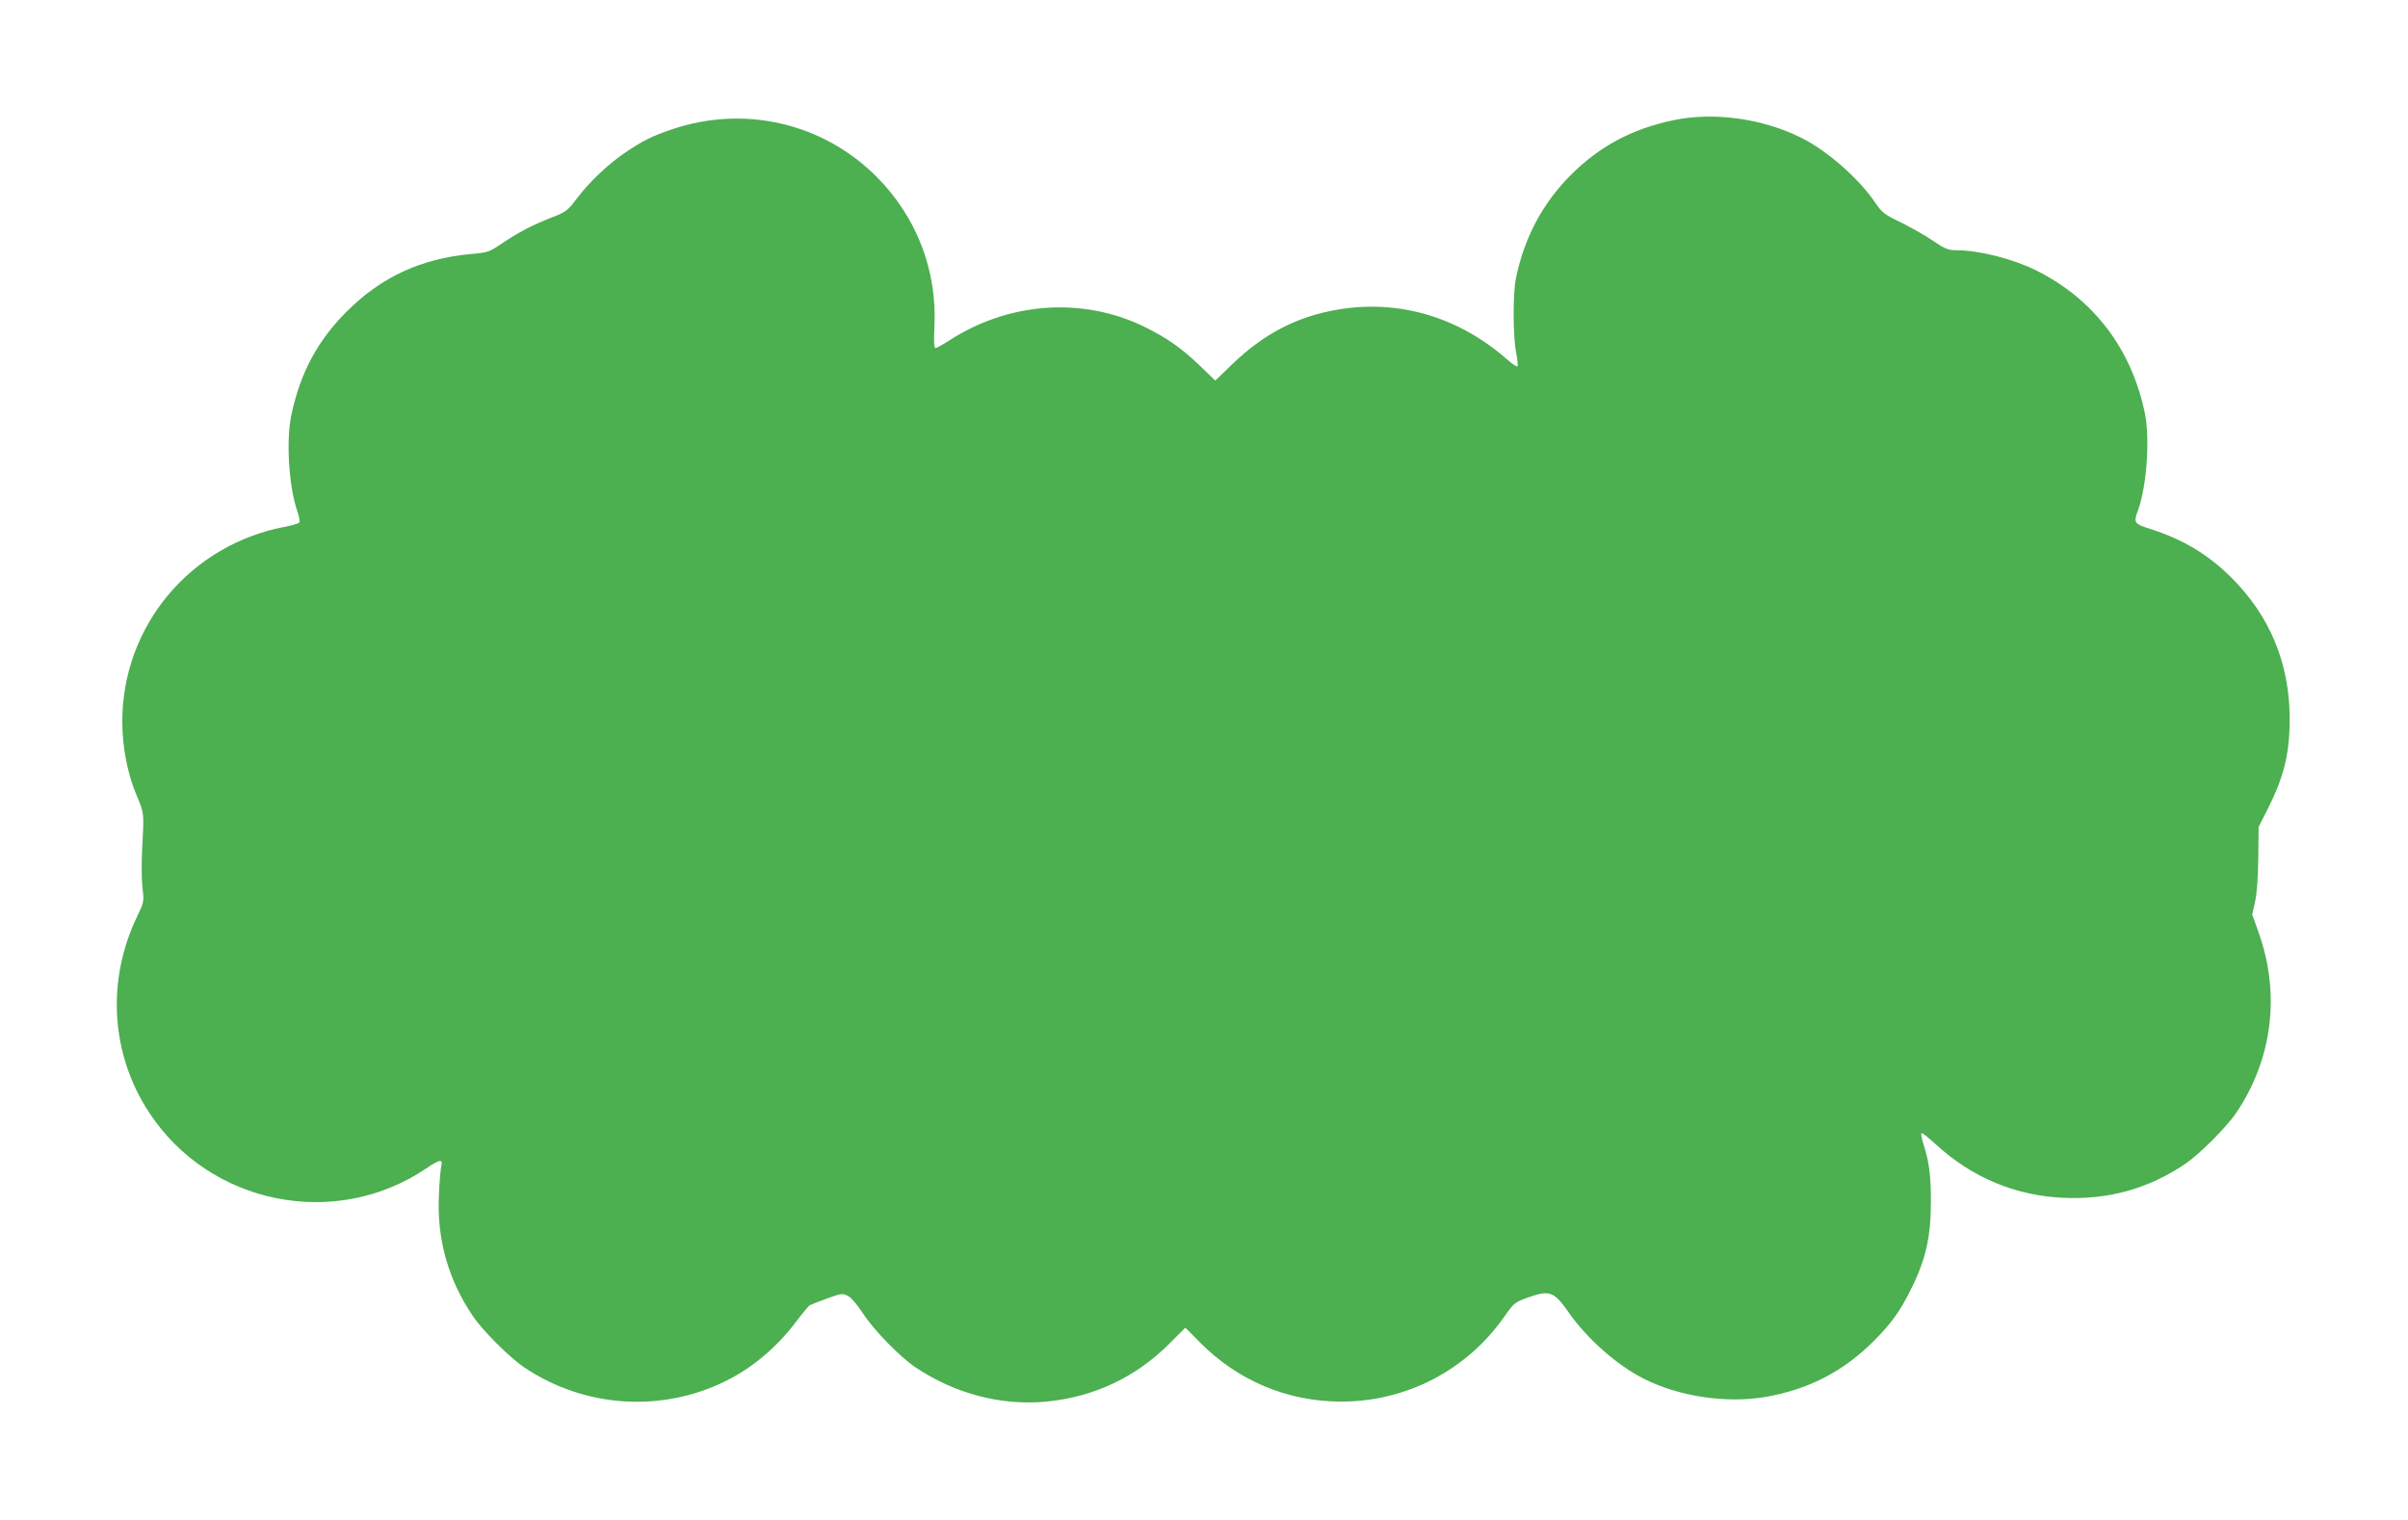 <?xml version="1.0" standalone="no"?>
<!DOCTYPE svg PUBLIC "-//W3C//DTD SVG 20010904//EN"
 "http://www.w3.org/TR/2001/REC-SVG-20010904/DTD/svg10.dtd">
<svg version="1.0" xmlns="http://www.w3.org/2000/svg"
 width="1280pt" height="808pt" viewBox="0 0 1280 808"
 preserveAspectRatio="xMidYMid meet">
<g transform="translate(0,808) scale(0.1,-0.1)"
fill="#4caf50" stroke="none">
<path d="M8890 7440 c-219 -47 -389 -139 -540 -290 -149 -149 -246 -330 -291
-545 -18 -80 -17 -313 0 -398 7 -37 11 -71 7 -74 -3 -4 -27 12 -53 35 -259
228 -579 322 -904 266 -216 -37 -391 -128 -561 -292 l-88 -85 -83 80 c-100 96
-177 149 -300 209 -327 157 -718 128 -1033 -77 -33 -21 -65 -39 -71 -39 -8 0
-10 34 -6 113 15 301 -95 585 -309 799 -285 285 -702 381 -1088 250 -103 -35
-153 -60 -245 -122 -91 -61 -192 -157 -258 -244 -49 -65 -57 -72 -132 -101
-107 -42 -175 -78 -264 -137 -70 -48 -77 -50 -165 -58 -265 -24 -478 -121
-662 -305 -155 -154 -248 -327 -295 -550 -29 -135 -14 -379 31 -511 10 -28 15
-56 11 -61 -3 -5 -35 -15 -71 -22 -507 -94 -870 -527 -870 -1037 0 -133 28
-279 76 -391 41 -97 40 -94 30 -278 -4 -71 -4 -166 1 -209 9 -79 9 -80 -27
-155 -165 -342 -142 -733 63 -1045 321 -489 988 -624 1472 -297 72 49 90 52
81 14 -4 -16 -10 -85 -13 -155 -11 -236 49 -448 180 -643 52 -77 195 -220 272
-272 321 -217 736 -244 1080 -70 138 69 268 180 367 312 33 44 66 83 72 87 7
4 48 20 92 36 73 27 82 28 109 15 19 -9 49 -44 80 -91 59 -91 195 -231 280
-289 210 -141 456 -206 698 -183 254 25 476 130 655 310 l83 83 77 -78 c202
-204 466 -315 752 -315 346 0 667 167 866 451 53 75 55 77 131 104 109 39 135
29 210 -79 98 -141 258 -282 398 -353 188 -96 441 -134 651 -98 226 39 414
136 573 296 92 91 141 159 198 274 80 160 107 280 107 470 0 137 -9 210 -41
308 -8 27 -13 51 -9 54 3 3 36 -23 73 -57 194 -179 426 -276 685 -287 238 -10
449 49 643 180 77 52 220 195 272 272 193 286 236 633 118 961 l-33 93 15 68
c10 42 16 130 17 233 l2 165 46 90 c89 176 119 298 119 485 0 293 -105 547
-312 752 -124 122 -251 198 -421 254 -97 31 -98 33 -72 105 46 130 63 380 35
514 -71 341 -272 605 -576 757 -124 62 -305 108 -427 108 -42 0 -59 7 -124 51
-41 28 -118 71 -170 97 -88 42 -99 51 -137 106 -85 126 -251 272 -387 341
-209 106 -473 142 -690 95z"/>
</g>
</svg>
